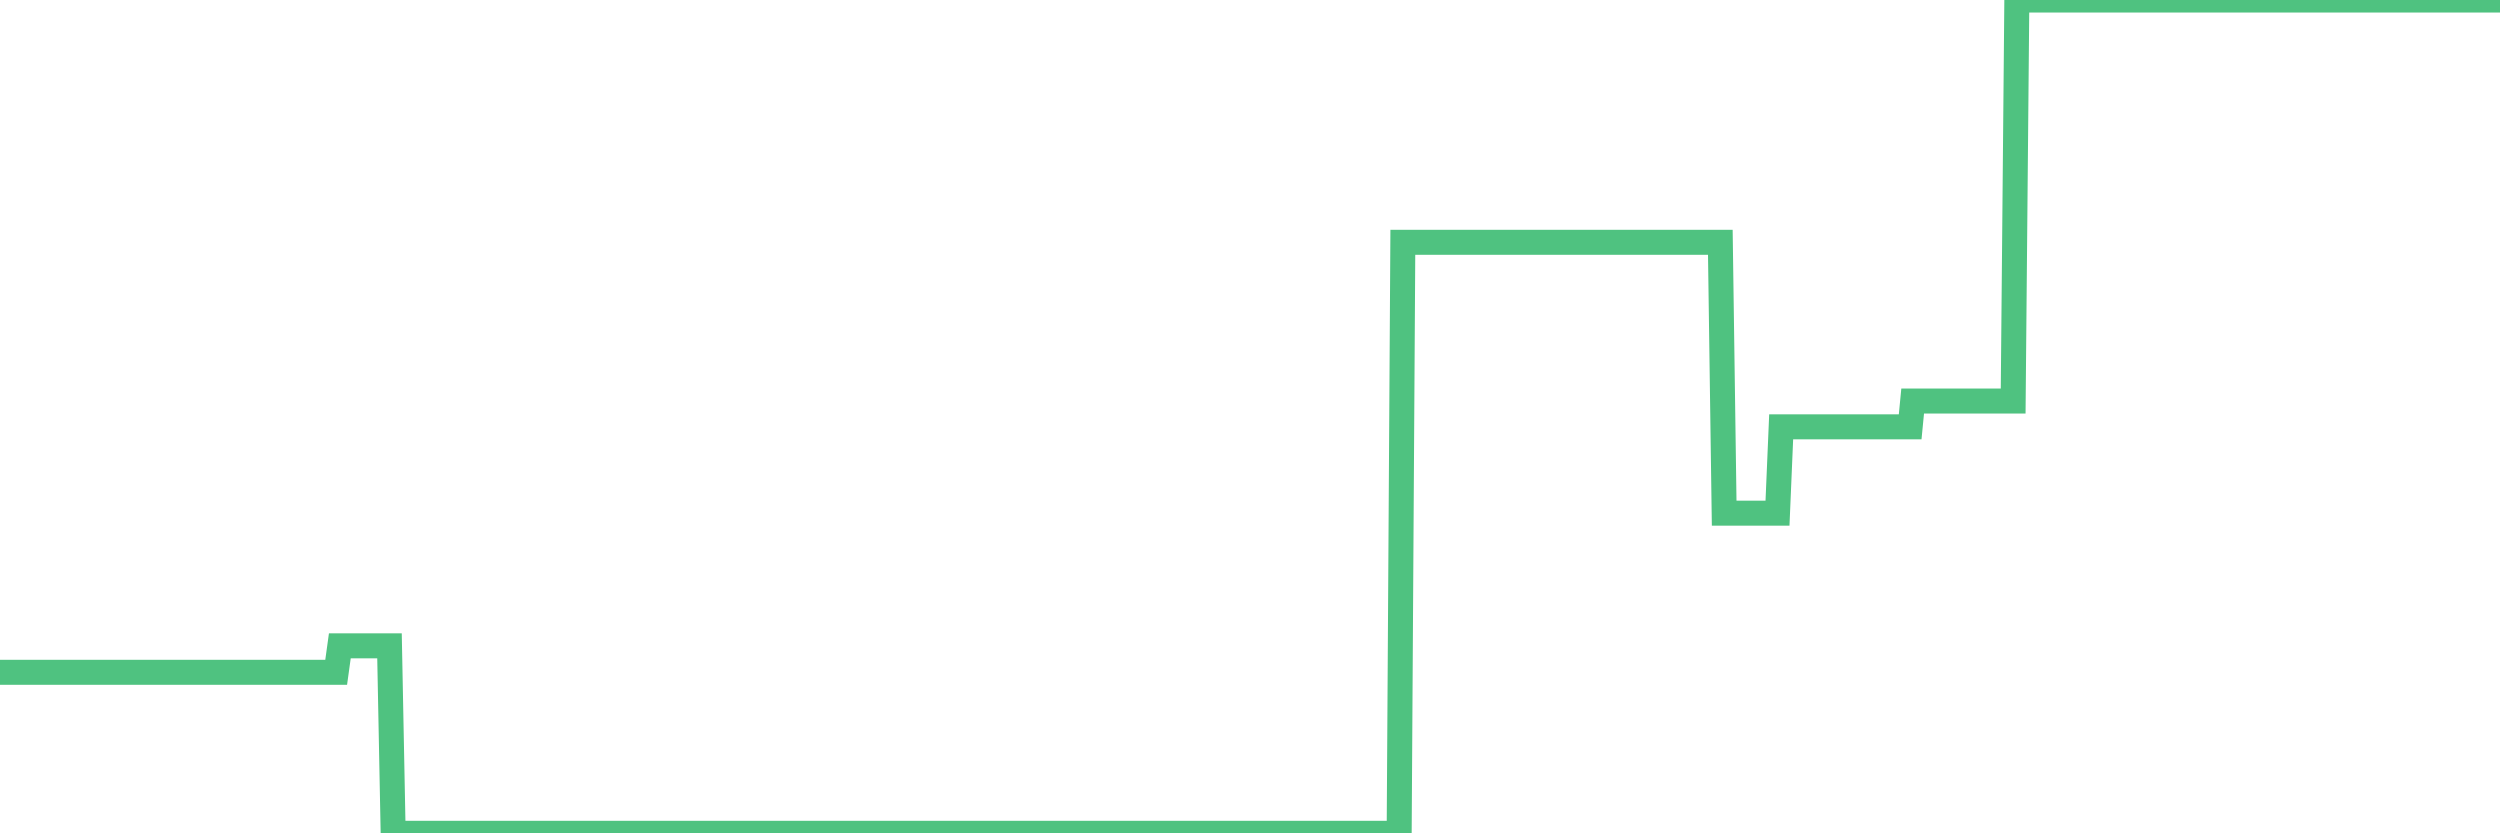 <?xml version="1.0"?><svg width="150px" height="50px" xmlns="http://www.w3.org/2000/svg" xmlns:xlink="http://www.w3.org/1999/xlink"> <polyline fill="none" stroke="#4fc280" stroke-width="1.5px" stroke-linecap="round" stroke-miterlimit="5" points="0.00,40.34 0.22,40.34 0.45,40.34 0.67,40.34 0.89,40.34 1.12,40.34 1.34,40.34 1.56,40.34 1.79,40.34 1.93,40.34 2.16,40.34 2.38,40.34 2.60,40.34 2.83,40.34 3.05,40.34 3.27,40.34 3.50,40.34 3.65,40.34 3.87,40.34 4.09,40.34 4.32,40.34 4.54,40.34 4.76,40.34 4.99,40.34 5.21,40.34 5.36,40.34 5.58,40.34 5.80,40.34 6.03,40.34 6.25,40.34 6.47,40.34 6.70,40.34 6.92,40.34 7.07,40.34 7.29,40.34 7.52,40.34 7.74,40.34 7.96,40.34 8.19,40.34 8.41,40.34 8.63,40.34 8.78,40.34 9.01,40.34 9.23,40.34 9.45,40.34 9.67,40.34 9.90,40.34 10.12,40.34 10.34,40.34 10.49,40.34 10.72,40.34 10.94,40.34 11.16,40.34 11.39,40.34 11.61,40.34 11.83,40.34 12.06,40.34 12.21,40.34 12.43,40.34 12.65,40.34 12.87,40.34 13.10,40.34 13.32,40.34 13.54,40.34 13.77,40.34 13.92,40.34 14.14,40.34 14.36,40.34 14.59,40.34 14.81,40.34 15.03,40.34 15.26,40.34 15.48,40.34 15.63,40.34 15.85,40.34 16.08,40.34 16.30,40.34 16.52,40.34 16.74,40.34 16.97,40.34 17.19,40.34 17.41,40.34 17.56,40.34 17.79,40.34 18.01,40.34 18.23,40.34 18.46,40.34 18.68,40.34 18.90,40.34 19.13,40.34 19.28,40.34 19.50,40.34 19.72,40.34 19.95,40.34 20.17,40.34 20.39,38.75 20.61,38.75 20.84,38.75 20.99,38.75 21.21,38.75 21.43,38.75 21.66,38.75 21.88,38.75 22.10,38.75 22.33,38.75 22.55,38.75 22.70,38.75 22.92,38.75 23.15,38.75 23.37,38.75 23.59,50.00 23.81,50.00 24.04,50.00 24.26,50.00 24.41,50.00 24.63,50.00 24.86,50.00 25.08,50.00 25.30,50.00 25.53,50.00 25.75,50.00 25.97,50.00 26.12,50.00 26.35,50.00 26.57,50.00 26.79,50.00 27.02,50.00 27.24,50.00 27.46,50.00 27.68,50.00 27.83,50.00 28.06,50.00 28.28,50.00 28.50,50.00 28.73,50.00 28.95,50.00 29.17,50.00 29.40,50.00 29.55,50.00 29.77,50.00 29.99,50.00 30.22,50.00 30.44,50.00 30.66,50.00 30.89,50.00 31.11,50.00 31.26,50.00 31.48,50.00 31.70,50.00 31.93,50.00 32.15,50.00 32.37,50.00 32.60,50.00 32.82,50.00 33.04,50.00 33.19,50.00 33.42,50.00 33.64,50.00 33.86,50.00 34.09,50.00 34.31,50.00 34.53,50.00 34.75,50.00 34.90,50.00 35.13,50.00 35.35,50.00 35.57,50.00 35.80,50.00 36.02,50.00 36.24,50.00 36.47,50.00 36.62,50.00 36.84,50.00 37.06,50.00 37.29,50.00 37.51,50.00 37.73,50.00 37.96,50.00 38.18,50.00 38.33,50.00 38.55,50.00 38.77,50.00 39.00,50.00 39.22,50.00 39.44,50.00 39.67,50.00 39.89,50.00 40.04,50.00 40.26,50.00 40.49,50.00 40.71,50.00 40.93,50.00 41.16,50.00 41.38,50.00 41.60,50.00 41.75,50.00 41.97,50.00 42.20,50.00 42.42,50.00 42.64,50.00 42.87,50.00 43.09,50.00 43.31,50.00 43.46,50.00 43.69,50.00 43.91,50.00 44.13,50.00 44.36,50.00 44.58,50.00 44.80,50.00 45.03,50.00 45.17,50.00 45.40,50.00 45.62,50.00 45.84,50.00 46.07,50.00 46.29,50.00 46.51,50.00 46.74,50.00 46.89,50.00 47.11,50.00 47.33,50.00 47.56,50.00 47.78,50.00 48.00,50.00 48.23,50.00 48.45,50.00 48.67,50.00 48.82,50.00 49.04,50.00 49.27,50.00 49.49,50.00 49.71,50.00 49.94,50.00 50.16,50.00 50.38,50.00 50.53,50.00 50.76,50.00 50.98,50.00 51.20,50.00 51.43,50.00 51.65,50.00 51.87,50.00 52.10,50.00 52.24,50.00 52.47,50.00 52.69,50.00 52.91,50.00 53.14,50.00 53.36,50.00 53.58,50.00 53.81,50.00 53.96,50.00 54.18,50.00 54.40,50.00 54.63,50.00 54.85,50.00 55.07,50.00 55.30,50.00 55.52,50.00 55.67,50.00 55.89,50.00 56.11,50.00 56.34,50.00 56.56,50.00 56.78,50.00 57.01,50.00 57.23,50.00 57.38,50.00 57.60,50.00 57.83,50.00 58.05,50.00 58.27,50.00 58.50,50.00 58.72,50.00 58.94,50.00 59.09,50.00 59.31,50.00 59.54,50.00 59.76,50.00 59.98,50.00 60.21,50.00 60.43,50.00 60.65,50.00 60.80,50.00 61.03,50.00 61.25,50.00 61.47,50.00 61.70,50.00 61.92,50.00 62.14,50.00 62.37,50.00 62.51,50.00 62.74,50.00 62.96,50.00 63.18,50.00 63.41,50.00 63.63,50.00 63.85,50.00 64.08,50.00 64.23,50.00 64.45,50.00 64.67,50.00 64.90,50.00 65.12,50.00 65.34,50.00 65.57,50.00 65.79,50.00 66.01,50.00 66.16,50.00 66.38,50.00 66.61,50.00 66.83,50.00 67.05,50.00 67.28,50.00 67.50,50.00 67.72,50.00 67.87,50.00 68.10,50.00 68.32,50.00 68.54,50.00 68.77,50.00 68.99,50.00 69.21,50.00 69.44,50.00 69.58,50.00 69.81,50.00 70.03,50.00 70.25,50.00 70.48,50.00 70.70,50.00 70.92,50.00 71.15,50.00 71.30,50.00 71.52,50.00 71.74,50.00 71.97,50.00 72.19,50.00 72.41,50.00 72.64,50.00 72.86,50.00 73.01,50.00 73.23,50.00 73.45,50.00 73.68,50.00 73.90,50.00 74.12,50.00 74.35,50.00 74.57,50.00 74.72,50.00 74.94,50.00 75.17,50.00 75.39,50.00 75.61,50.00 75.84,50.00 76.06,50.00 76.28,50.00 76.43,50.00 76.65,50.00 76.88,50.00 77.10,50.00 77.32,50.00 77.55,50.00 77.77,50.00 77.99,50.00 78.14,50.00 78.37,50.00 78.59,50.00 78.81,50.00 79.04,50.00 79.26,50.00 79.48,50.00 79.71,50.00 79.85,50.00 80.08,50.00 80.30,50.00 80.52,50.00 80.75,50.00 80.97,50.00 81.19,50.00 81.42,50.00 81.64,50.00 81.79,50.00 82.01,50.00 82.24,50.00 82.46,50.00 82.68,50.00 82.91,50.00 83.13,50.00 83.35,50.00 83.50,50.00 83.72,50.00 83.95,50.00 84.17,14.54 84.39,14.54 84.62,14.54 84.84,14.54 85.06,14.54 85.21,14.54 85.44,14.54 85.66,14.54 85.88,14.54 86.11,14.54 86.33,14.54 86.55,14.54 86.78,14.54 86.92,14.54 87.15,14.54 87.37,14.54 87.59,14.54 87.82,14.54 88.04,14.54 88.26,14.54 88.49,14.54 88.64,14.54 88.86,14.54 89.08,14.54 89.31,14.54 89.53,14.54 89.75,14.54 89.98,14.54 90.20,14.54 90.35,14.54 90.57,14.54 90.79,14.54 91.02,14.54 91.24,14.54 91.46,14.54 91.69,14.54 91.91,14.54 92.06,14.54 92.28,14.54 92.51,14.54 92.73,14.54 92.95,14.54 93.18,14.54 93.40,14.54 93.62,14.54 93.77,14.54 93.99,14.54 94.22,14.54 94.44,14.54 94.66,14.54 94.89,14.54 95.11,14.54 95.33,14.54 95.48,14.54 95.71,14.54 95.93,14.54 96.15,14.54 96.38,14.54 96.60,14.54 96.82,14.54 97.05,14.54 97.27,14.54 97.42,14.54 97.64,14.54 97.86,14.54 98.09,14.54 98.31,14.54 98.53,14.54 98.76,14.54 98.98,14.54 99.13,14.54 99.35,14.54 99.58,14.54 99.80,14.54 100.02,14.54 100.25,14.54 100.47,14.54 100.69,14.54 100.84,14.54 101.06,14.54 101.29,14.54 101.51,14.54 101.73,14.54 101.96,14.54 102.18,14.54 102.40,14.54 102.55,14.54 102.78,14.54 103.00,14.54 103.22,14.54 103.45,30.79 103.67,30.79 103.89,30.79 104.12,30.79 104.26,30.79 104.49,30.79 104.71,30.79 104.93,30.79 105.16,30.79 105.38,30.79 105.60,30.79 105.83,30.79 105.98,30.79 106.20,30.79 106.42,30.79 106.65,30.79 106.87,25.61 107.09,25.61 107.32,25.61 107.54,25.61 107.69,25.61 107.91,25.61 108.13,25.61 108.36,25.61 108.58,25.61 108.80,25.61 109.03,25.61 109.25,25.61 109.40,25.61 109.62,25.61 109.85,25.61 110.07,25.61 110.29,25.61 110.52,25.61 110.74,25.61 110.96,25.61 111.11,25.61 111.33,25.61 111.56,25.61 111.78,25.61 112.00,25.61 112.23,25.61 112.45,25.61 112.67,25.61 112.90,25.61 113.05,25.61 113.27,25.61 113.49,25.61 113.72,25.61 113.94,25.61 114.16,25.61 114.39,25.61 114.61,25.61 114.76,24.06 114.98,24.06 115.20,24.06 115.43,24.06 115.65,24.06 115.87,24.06 116.10,24.06 116.32,24.06 116.47,24.06 116.69,24.06 116.92,24.06 117.14,24.06 117.36,24.06 117.59,24.06 117.81,24.06 118.03,24.06 118.18,24.06 118.40,24.06 118.63,24.06 118.85,24.06 119.07,24.06 119.30,24.06 119.52,24.06 119.74,24.06 119.89,24.06 120.12,24.06 120.34,24.06 120.56,24.06 120.79,24.06 121.01,0.00 121.23,0.00 121.46,0.00 121.61,0.00 121.83,0.00 122.05,0.00 122.27,0.00 122.50,0.00 122.72,0.00 122.94,0.00 123.17,0.00 123.32,0.00 123.54,0.00 123.76,0.00 123.99,0.00 124.21,0.00 124.43,0.00 124.66,0.00 124.88,0.00 125.03,0.00 125.25,0.00 125.48,0.00 125.70,0.00 125.92,0.00 126.14,0.00 126.37,0.00 126.59,0.00 126.74,0.00 126.96,0.00 127.19,0.00 127.41,0.00 127.63,0.00 127.86,0.00 128.08,0.00 128.30,0.00 128.45,0.00 128.68,0.00 128.90,0.00 129.12,0.00 129.34,0.00 129.57,0.00 129.79,0.00 130.01,0.00 130.24,0.00 130.39,0.00 130.61,0.00 130.83,0.00 131.06,0.00 131.28,0.00 131.50,0.00 131.73,0.00 131.95,0.00 132.10,0.00 132.32,0.00 132.55,0.00 132.77,0.00 132.99,0.00 133.21,0.00 133.44,0.00 133.66,0.00 133.81,0.00 134.03,0.00 134.26,0.00 134.48,0.00 134.70,0.00 134.93,0.00 135.15,0.00 135.37,0.00 135.52,0.00 135.75,0.00 135.97,0.00 136.19,0.00 136.42,0.00 136.64,0.00 136.86,0.00 137.08,0.00 137.23,0.00 137.46,0.00 137.68,0.00 137.90,0.00 138.13,0.00 138.35,0.00 138.57,0.00 138.80,0.00 138.95,0.00 139.17,0.00 139.39,0.00 139.62,0.00 139.84,0.00 140.06,0.00 140.28,0.00 140.51,0.00 140.66,0.00 140.88,0.00 141.10,0.00 141.33,0.00 141.55,0.00 141.77,0.00 142.00,0.00 142.22,0.00 142.37,0.00 142.59,0.00 142.82,0.00 143.04,0.00 143.26,0.00 143.49,0.00 143.71,0.00 143.93,0.00 144.08,0.00 144.30,0.00 144.53,0.00 144.75,0.00 144.97,0.00 145.20,0.00 145.42,0.00 145.64,0.00 145.87,0.00 146.02,0.00 146.24,0.00 146.46,0.00 146.69,0.00 146.91,0.00 147.13,0.00 147.36,0.00 147.58,0.00 147.73,0.00 147.95,0.00 148.17,0.00 148.40,0.00 148.62,0.00 148.84,0.00 149.07,0.00 149.29,0.00 149.44,0.00 149.66,0.00 149.89,0.00 150.00,0.00 "/></svg>